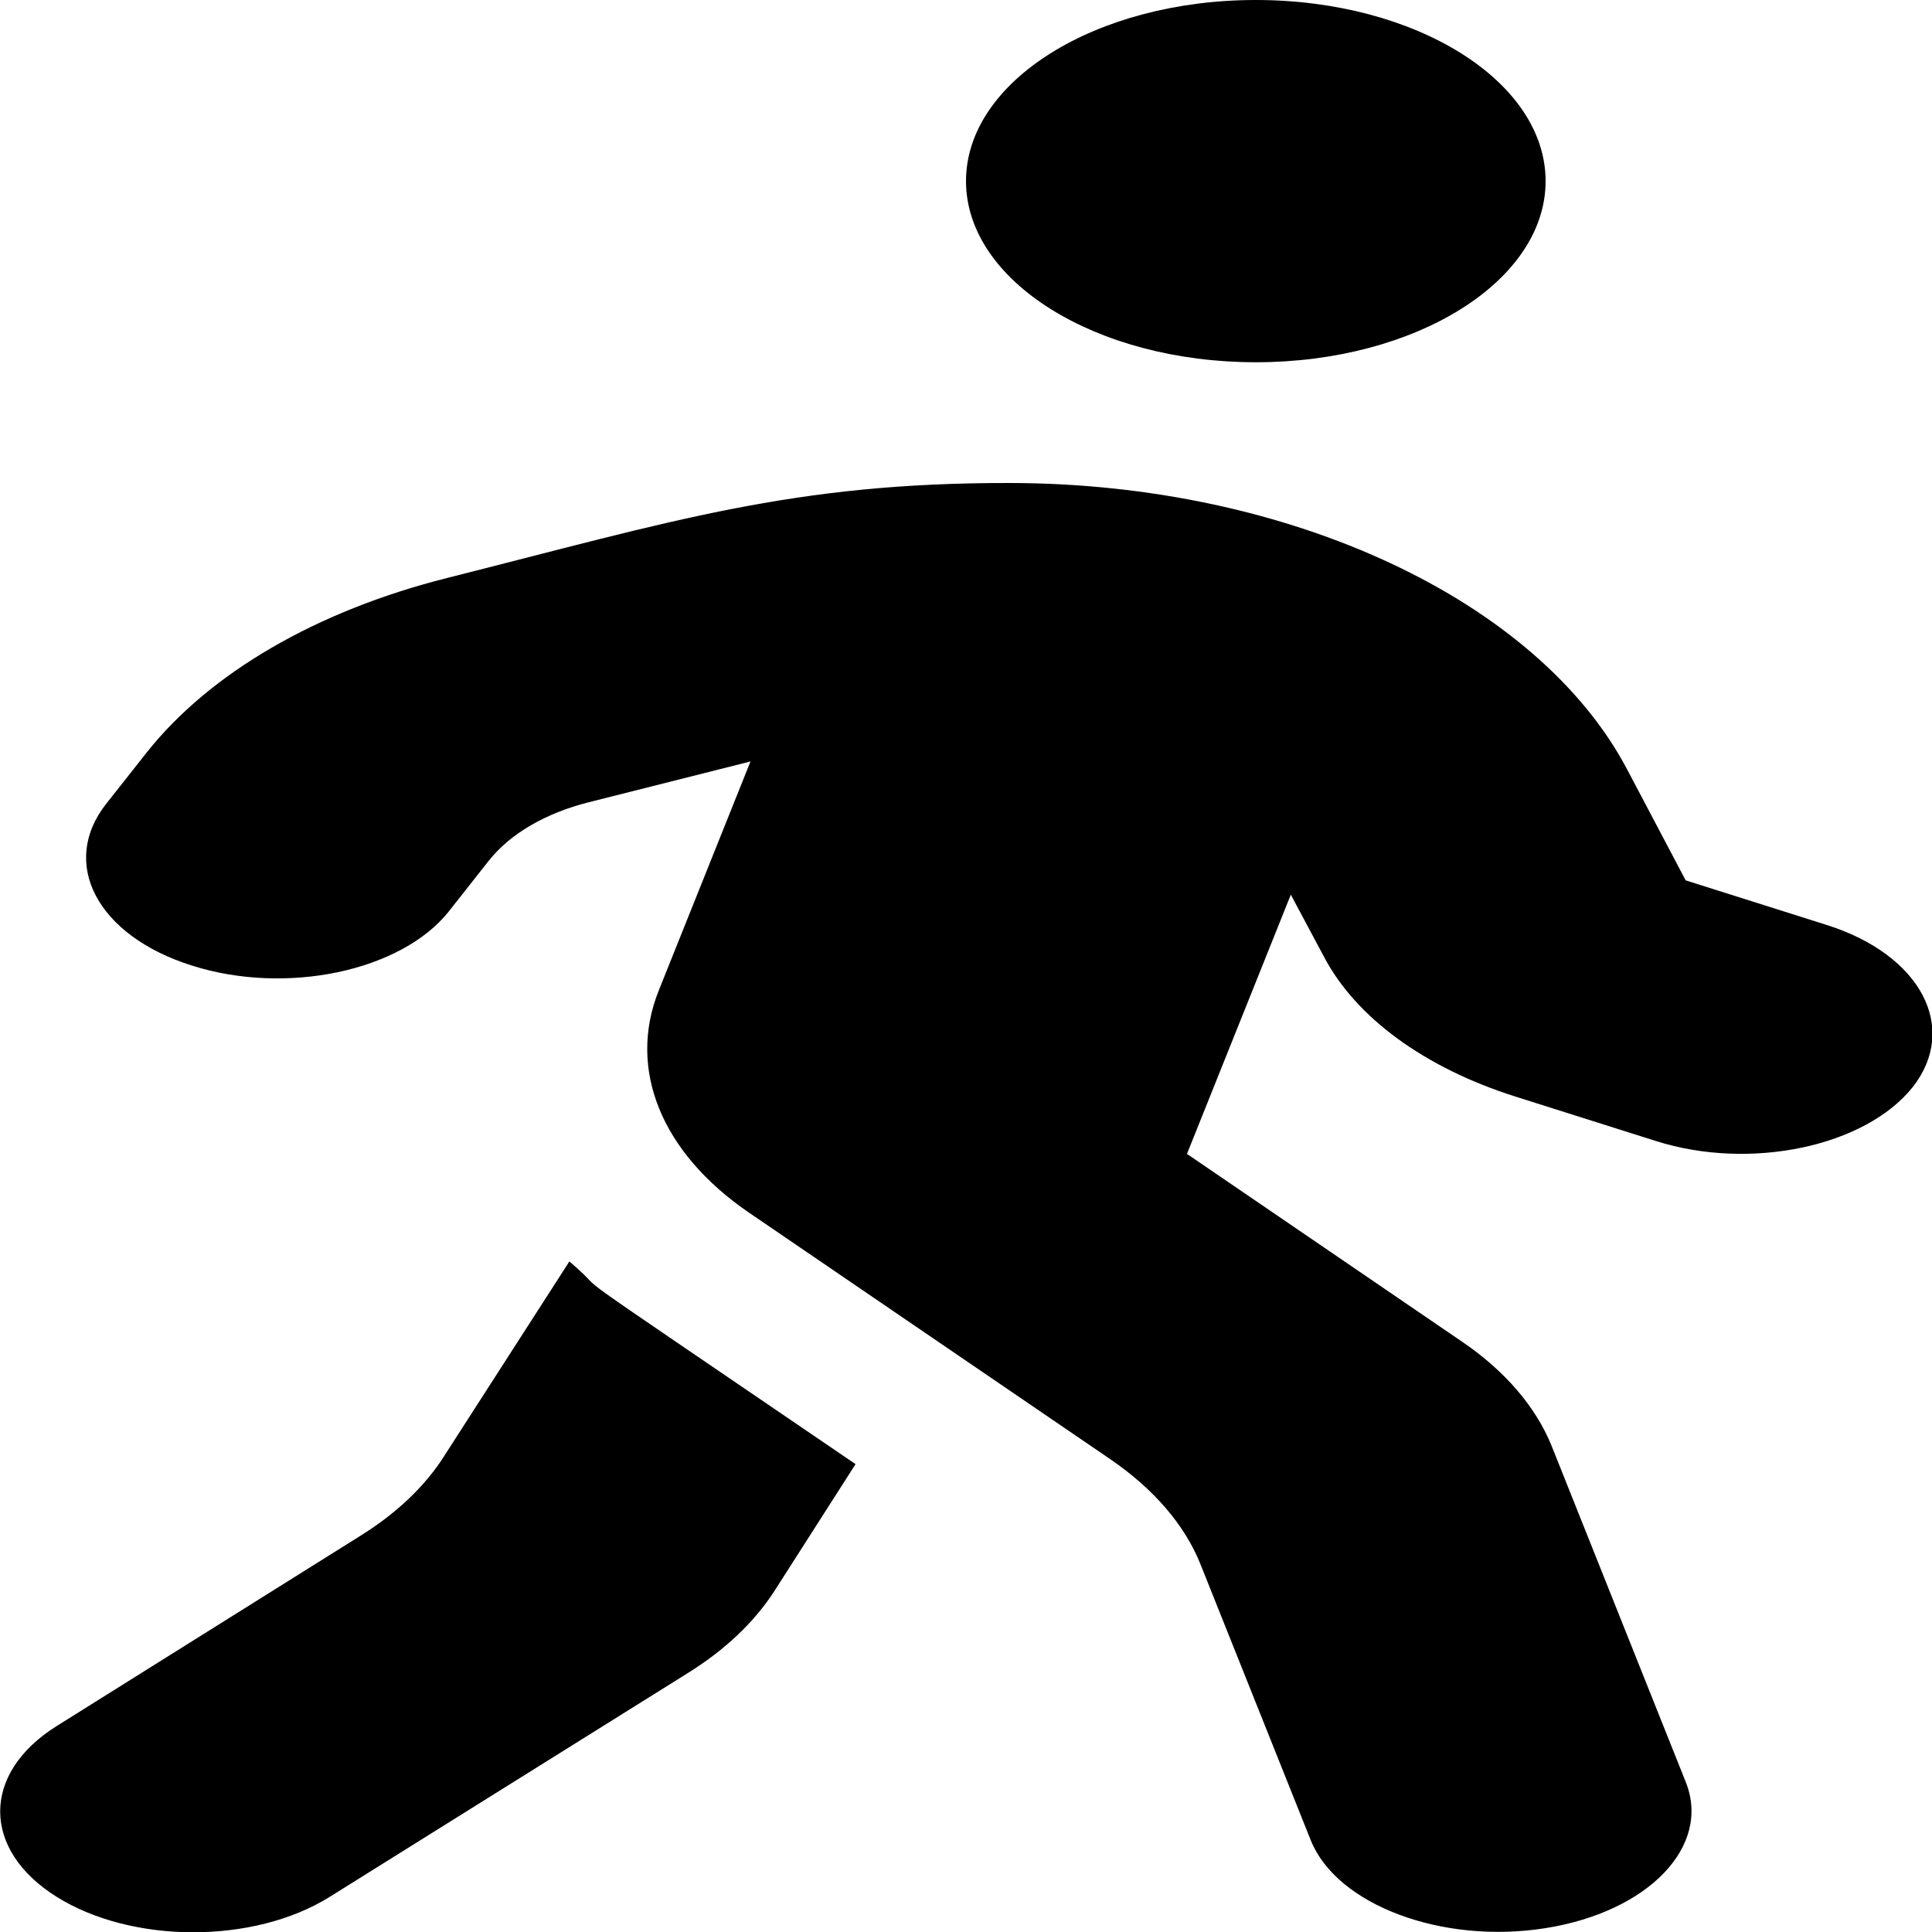 <svg width="24" height="24" viewBox="0 0 24 24" fill="none" xmlns="http://www.w3.org/2000/svg">
<g clip-path="url(#clip0_2_5545)">
<path d="M15.6 4.5C17.588 4.5 19.2 3.492 19.2 2.25C19.2 1.008 17.588 0 15.6 0C13.613 0 12 1.008 12 2.25C12 3.492 13.613 4.5 15.6 4.5ZM22.688 11.489L20.94 10.936L20.213 9.558C19.11 7.467 16.035 6.005 12.548 6C9.848 5.995 8.355 6.473 5.55 7.181C3.93 7.589 2.603 8.363 1.823 9.347L1.32 9.984C0.735 10.725 1.208 11.625 2.385 11.995C3.555 12.366 4.98 12.066 5.573 11.325L6.075 10.688C6.338 10.359 6.773 10.102 7.313 9.966L9.323 9.459L8.183 12.305C7.793 13.28 8.213 14.316 9.3 15.061L13.793 18.127C14.333 18.497 14.715 18.942 14.91 19.425L16.283 22.861C16.605 23.663 17.91 24.155 19.193 23.953C20.475 23.752 21.263 22.936 20.94 22.134L19.275 17.962C19.08 17.48 18.698 17.03 18.158 16.664L14.745 14.334L16.035 11.114L16.448 11.887C16.845 12.642 17.7 13.266 18.825 13.622L20.573 14.175C21.742 14.545 23.168 14.245 23.76 13.505C24.337 12.769 23.865 11.859 22.688 11.489ZM5.52 18.084C5.28 18.464 4.92 18.806 4.455 19.092L0.705 21.441C-0.232 22.027 -0.232 22.978 0.705 23.564C1.643 24.15 3.158 24.15 4.095 23.564L8.55 20.78C9.008 20.494 9.368 20.152 9.615 19.772L10.628 18.188C6.48 15.361 7.725 16.228 7.073 15.67L5.52 18.084Z" fill="black"/>
</g>
<defs>
<clipPath id="clip0_2_5545">
<rect width="24" height="24" fill="white"/>
</clipPath>
</defs>
</svg>
